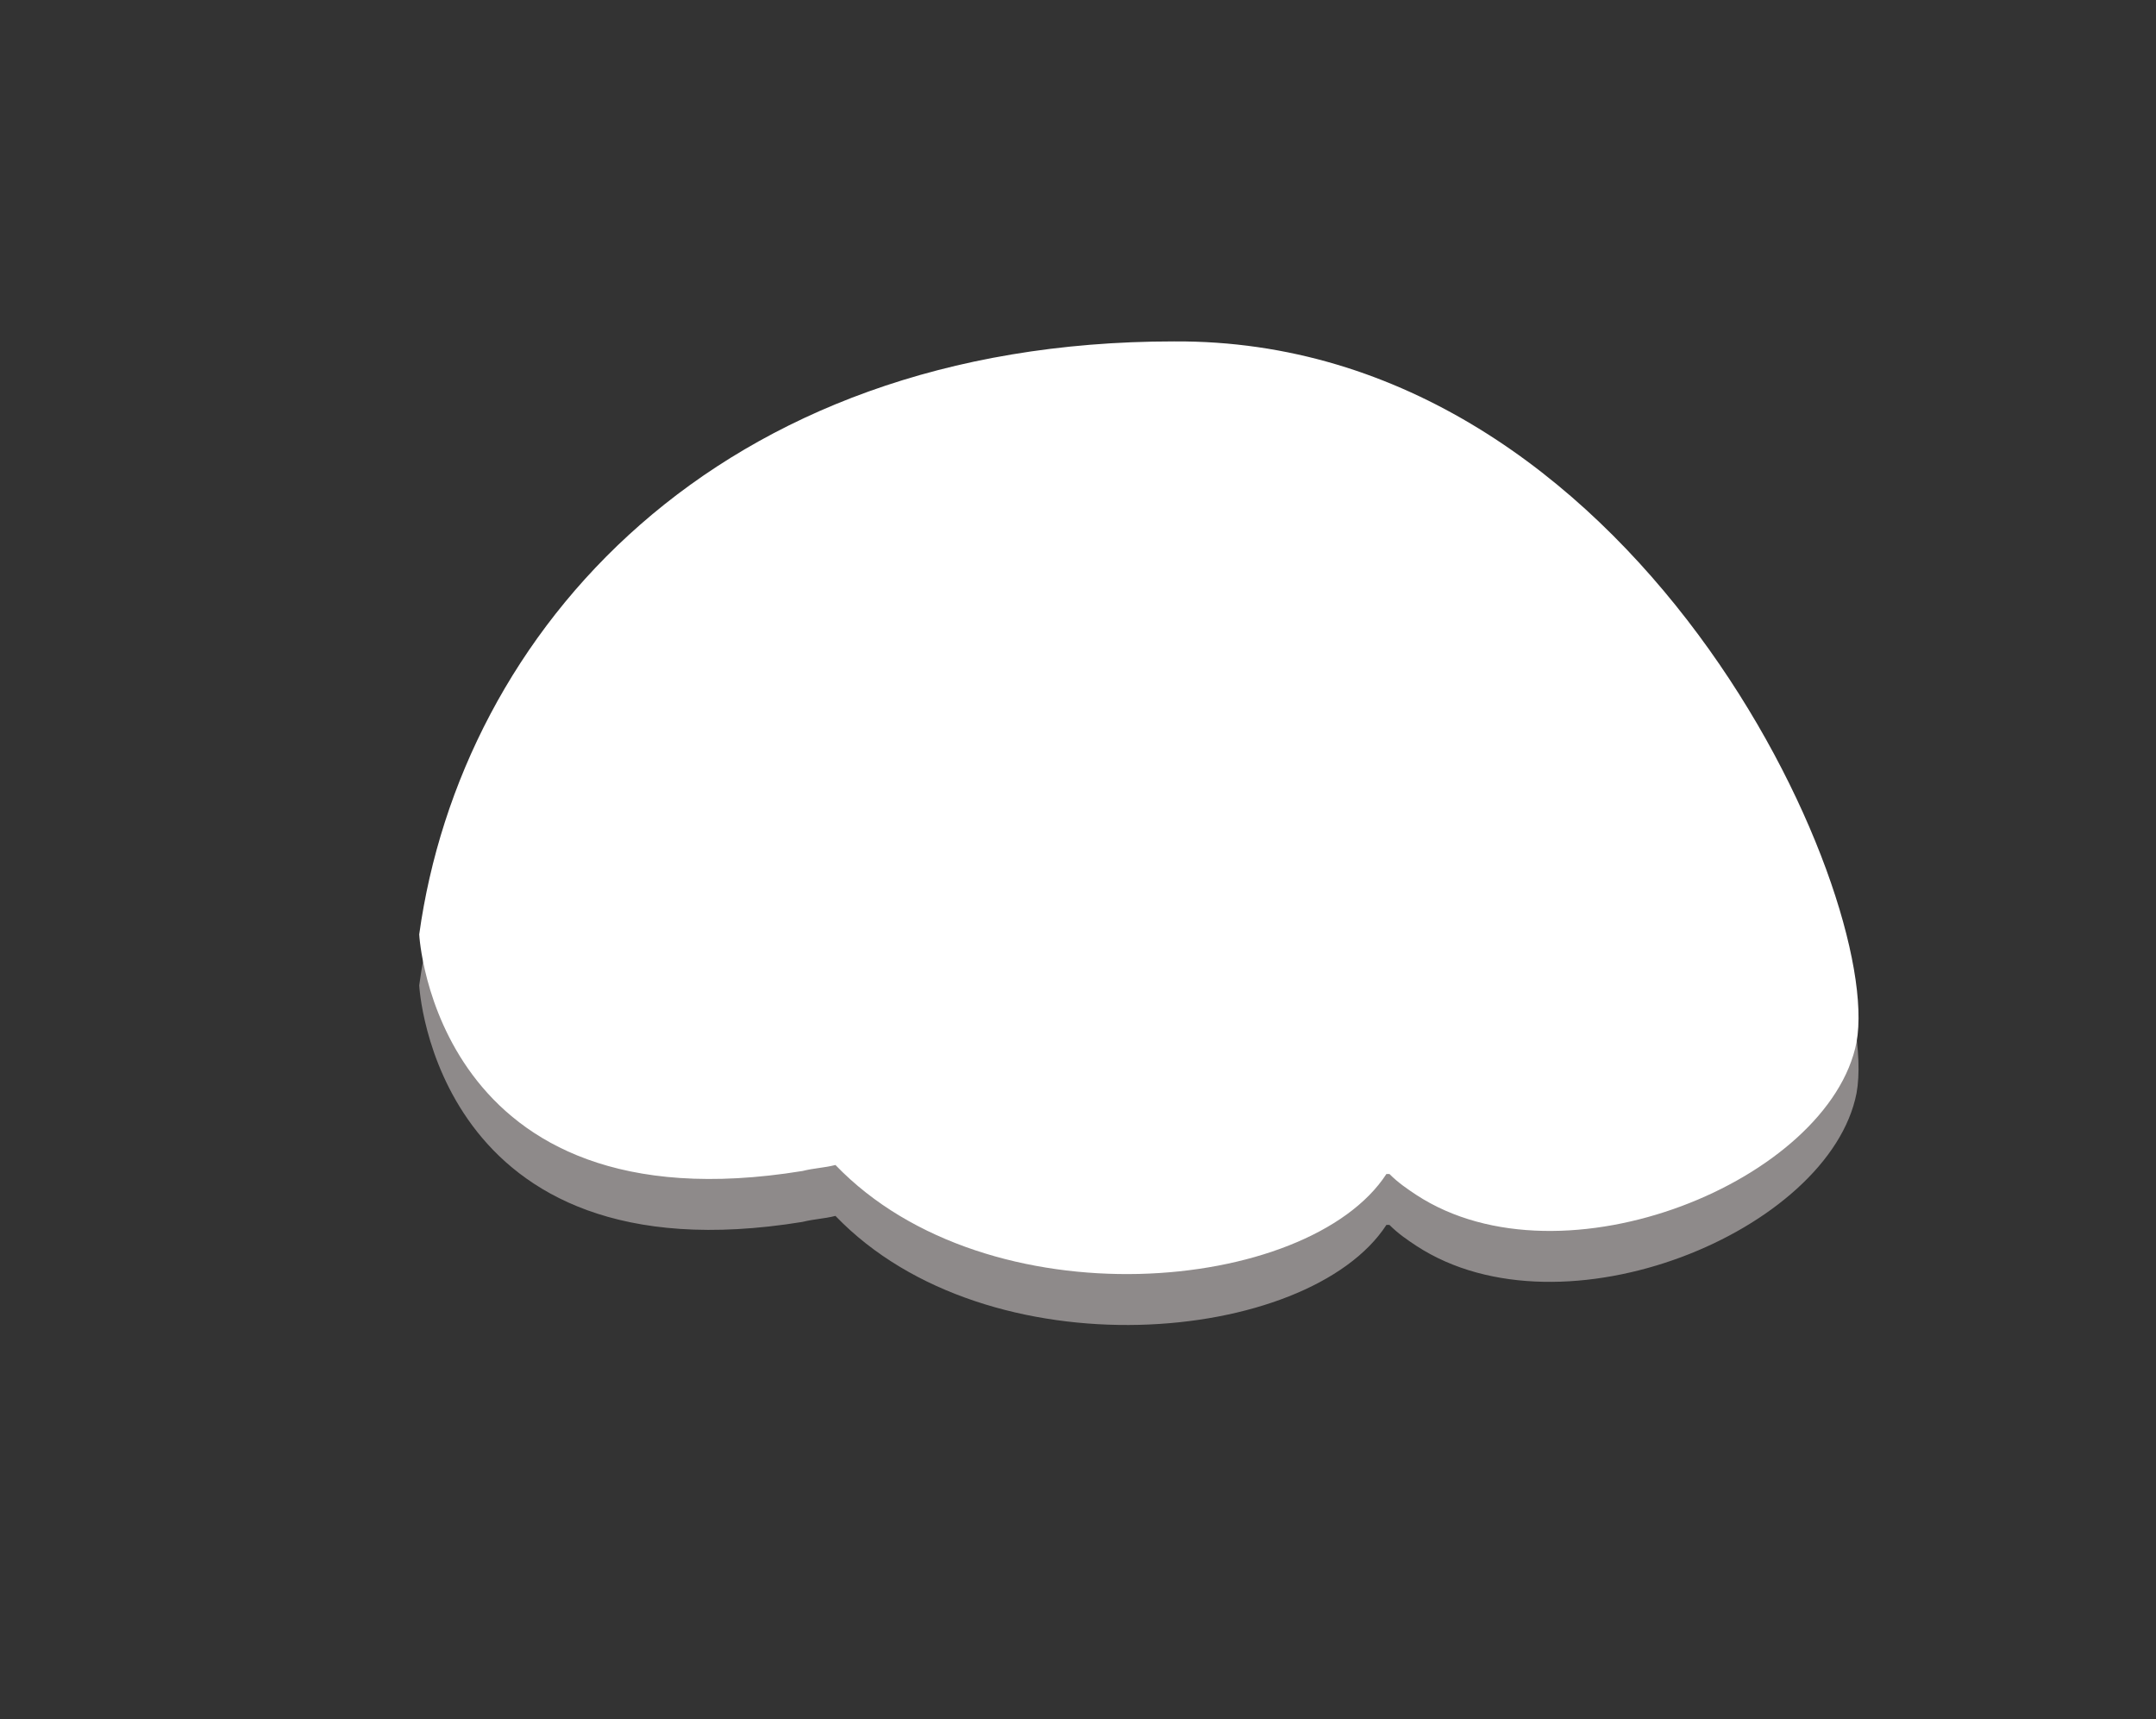 <?xml version="1.0" encoding="UTF-8"?> <svg xmlns="http://www.w3.org/2000/svg" xmlns:xlink="http://www.w3.org/1999/xlink" version="1.1" id="Layer_1" x="0px" y="0px" viewBox="0 0 72 57.4" style="enable-background:new 0 0 72 57.4;" xml:space="preserve"><rect x="0" y="0" width="72" height="57.4" fill="#333333" stroke="none"/> <style type="text/css"> .st0{display:none;} .st1{display:inline;fill:url(#SVGID_1_);} .st2{display:inline;} .st3{display:inline;fill-rule:evenodd;clip-rule:evenodd;fill:url(#SVGID_00000119798372026007406370000015483733154860108725_);} .st4{fill-rule:evenodd;clip-rule:evenodd;fill:url(#SVGID_00000078734881517406040900000006949255405767227049_);} .st5{fill-rule:evenodd;clip-rule:evenodd;fill:#F9FFFF;} .st6{fill-rule:evenodd;clip-rule:evenodd;fill:url(#SVGID_00000137129810545634560630000009747057844611139458_);} .st7{fill-rule:evenodd;clip-rule:evenodd;fill:url(#SVGID_00000094580184422578938630000004409091213218121862_);} .st8{opacity:0.3;fill-rule:evenodd;clip-rule:evenodd;fill:url(#SVGID_00000134241270533149239630000000958965099124509845_);enable-background:new ;} .st9{opacity:0.3;fill-rule:evenodd;clip-rule:evenodd;fill:url(#SVGID_00000089535483025079252050000000013661517032563633_);enable-background:new ;} .st10{opacity:0.3;fill-rule:evenodd;clip-rule:evenodd;fill:url(#SVGID_00000056402709180847797520000000605051866785269404_);enable-background:new ;} .st11{opacity:0.3;fill-rule:evenodd;clip-rule:evenodd;fill:url(#SVGID_00000082348082513119234340000015945239206797687458_);enable-background:new ;} .st12{opacity:0.3;fill-rule:evenodd;clip-rule:evenodd;fill:url(#SVGID_00000183208232005586588400000007185040583981395109_);enable-background:new ;} .st13{opacity:0.3;fill-rule:evenodd;clip-rule:evenodd;fill:url(#SVGID_00000075137663848787794680000000773625126126640294_);enable-background:new ;} .st14{opacity:0.3;fill-rule:evenodd;clip-rule:evenodd;fill:url(#SVGID_00000170239141296980165610000006687681797408669836_);enable-background:new ;} .st15{opacity:0.3;fill-rule:evenodd;clip-rule:evenodd;fill:url(#SVGID_00000031921750304592790620000017774840935137674159_);enable-background:new ;} .st16{fill-rule:evenodd;clip-rule:evenodd;fill:url(#SVGID_00000039846405990137832730000018368788978316156809_);} .st17{opacity:0.3;fill-rule:evenodd;clip-rule:evenodd;fill:url(#SVGID_00000057846429664000599010000011270317394126247559_);enable-background:new ;} .st18{opacity:0.3;fill-rule:evenodd;clip-rule:evenodd;fill:url(#SVGID_00000180348103352672499270000006481746250839150268_);enable-background:new ;} .st19{opacity:0.3;fill-rule:evenodd;clip-rule:evenodd;fill:url(#SVGID_00000085955836550457139050000016372295488968928152_);enable-background:new ;} .st20{fill-rule:evenodd;clip-rule:evenodd;fill:url(#SVGID_00000119107382642236043090000005913556268925968817_);} .st21{fill-rule:evenodd;clip-rule:evenodd;fill:url(#SVGID_00000044140666327498351120000005015964619186919810_);} .st22{opacity:0.3;fill-rule:evenodd;clip-rule:evenodd;fill:url(#SVGID_00000163053284441714432870000012485226154578508687_);enable-background:new ;} .st23{opacity:0.3;fill-rule:evenodd;clip-rule:evenodd;fill:url(#SVGID_00000112634466881342689240000003570867654755784067_);enable-background:new ;} .st24{fill-rule:evenodd;clip-rule:evenodd;fill:url(#SVGID_00000101783215969523131240000013073204672853979310_);} .st25{fill-rule:evenodd;clip-rule:evenodd;fill:url(#SVGID_00000012448313924523868410000016102290519608857244_);} .st26{opacity:0.3;fill-rule:evenodd;clip-rule:evenodd;fill:url(#SVGID_00000176015112055480605680000017530316866975970180_);enable-background:new ;} .st27{display:inline;opacity:0.5;fill:url(#SVGID_00000079468851855136833470000017476939218262841985_);enable-background:new ;} .st28{fill:url(#SVGID_00000094610593788157233470000008151421930066761125_);} .st29{fill:url(#SVGID_00000003102228694191662920000011176463064015768985_);} .st30{opacity:0.2;fill:url(#SVGID_00000160889916935812392280000013655181839325266069_);enable-background:new ;} .st31{opacity:0.2;fill:url(#SVGID_00000049924467642523931120000010730305833492898206_);enable-background:new ;} .st32{opacity:0.2;fill:url(#SVGID_00000034808932112787068450000014682097797735345039_);enable-background:new ;} .st33{opacity:0.2;fill:url(#SVGID_00000089552094573803923170000016381703116790239875_);enable-background:new ;} .st34{fill:url(#SVGID_00000142145646373080373530000009419878282131165847_);} .st35{fill:url(#SVGID_00000163790894421358662320000009417130454723978392_);} .st36{opacity:0.2;fill:url(#SVGID_00000062185287556935382130000013899602462537962155_);enable-background:new ;} .st37{opacity:0.2;fill:url(#SVGID_00000174602745869588089160000003811704858692836736_);enable-background:new ;} .st38{opacity:0.2;fill:url(#SVGID_00000085928752662486634660000006946234059426405050_);enable-background:new ;} .st39{opacity:0.2;fill:url(#SVGID_00000070112762203723250400000008864818423170096514_);enable-background:new ;} .st40{display:inline;fill-rule:evenodd;clip-rule:evenodd;fill:url(#SVGID_00000063597916993071014870000008199877898189354674_);} .st41{display:inline;fill-rule:evenodd;clip-rule:evenodd;fill:url(#SVGID_00000054265781436048543250000004270916500563897018_);} .st42{display:inline;opacity:0.6;} .st43{fill-rule:evenodd;clip-rule:evenodd;fill:url(#SVGID_00000088117508843290771660000006489696946321843128_);} .st44{fill-rule:evenodd;clip-rule:evenodd;fill:url(#SVGID_00000090291994718198303090000004595632413654612670_);} .st45{fill-rule:evenodd;clip-rule:evenodd;fill:url(#SVGID_00000085958847018526891780000004945466422216439966_);} .st46{fill-rule:evenodd;clip-rule:evenodd;fill:url(#SVGID_00000029021065888868967780000010452018302803771275_);} .st47{fill-rule:evenodd;clip-rule:evenodd;fill:url(#SVGID_00000172407229116175994900000001594100465158888333_);} .st48{fill-rule:evenodd;clip-rule:evenodd;fill:url(#SVGID_00000055686218949083834400000005091729281614295730_);} .st49{opacity:0.79;fill-rule:evenodd;clip-rule:evenodd;fill:#9399C4;enable-background:new ;} .st50{fill-rule:evenodd;clip-rule:evenodd;fill:#4859AE;} .st51{opacity:0.3;fill-rule:evenodd;clip-rule:evenodd;fill:url(#SVGID_00000094604743604402512380000007414470977523873941_);enable-background:new ;} .st52{opacity:0.2;fill-rule:evenodd;clip-rule:evenodd;fill:url(#SVGID_00000081611861820279132850000009511291161479693221_);enable-background:new ;} .st53{opacity:0.2;fill-rule:evenodd;clip-rule:evenodd;fill:url(#SVGID_00000142892910956580665710000015733738283271053491_);enable-background:new ;} .st54{opacity:0.2;fill-rule:evenodd;clip-rule:evenodd;fill:url(#SVGID_00000136412860974968266280000007271417602796680872_);enable-background:new ;} .st55{opacity:0.2;fill-rule:evenodd;clip-rule:evenodd;fill:url(#SVGID_00000170990494902713177010000005405378567600266417_);enable-background:new ;} .st56{fill:#8E8A8A;} .st57{fill:#FFFFFF;} </style> <g id="BACKGROUND" class="st0"> <linearGradient id="SVGID_1_" gradientUnits="userSpaceOnUse" x1="315.338" y1="-91.245" x2="315.338" y2="509.355" gradientTransform="matrix(1 0 0 -1 0 352.511)"> <stop offset="0" style="stop-color:#B53FF3"></stop> <stop offset="8.220186e-02" style="stop-color:#AE44EF"></stop> <stop offset="0.199" style="stop-color:#9C50E6"></stop> <stop offset="0.337" style="stop-color:#7D65D6"></stop> <stop offset="0.478" style="stop-color:#5680C1"></stop> <stop offset="0.584" style="stop-color:#4C70AD"></stop> <stop offset="0.798" style="stop-color:#324578"></stop> <stop offset="0.989" style="stop-color:#191C45"></stop> </linearGradient> <rect x="-644.7" y="-156.8" class="st1" width="1920" height="600.6"></rect> <g class="st2"> <image style="overflow:visible;enable-background:new ;" width="4298" height="2015" transform="matrix(0.24 0 0 0.24 -495.507 -342.591)"> </image> <image style="overflow:visible;enable-background:new ;" width="4402" height="1182" transform="matrix(0.24 0 0 0.24 -40.754 -148.768)"> </image> <image style="overflow:visible;enable-background:new ;" width="1980" height="1069" transform="matrix(0.24 0 0 0.24 522.771 -123.389)"> </image> <image style="overflow:visible;enable-background:new ;" width="1177" height="1439" transform="matrix(0.24 0 0 0.24 815.561 -223.965)"> </image> <image style="overflow:visible;enable-background:new ;" width="996" height="953" transform="matrix(0.241 0 0 0.241 -82.371 -148.021)"> </image> <image style="overflow:visible;opacity:0.52;enable-background:new ;" width="8010" height="2971" transform="matrix(0.24 0 0 0.24 -662.375 -476.579)"> </image> <image style="overflow:visible;enable-background:new ;" width="3595" height="1466" transform="matrix(0.24 0 0 0.24 -407.676 -248.494)"> </image> <image style="overflow:visible;enable-background:new ;" width="4654" height="2483" transform="matrix(0.24 0 0 0.24 -479.443 -480.558)"> </image> <image style="overflow:visible;opacity:0.41;enable-background:new ;" width="2663" height="1118" transform="matrix(0.24 0 0 0.24 295.661 -132.811)"> </image> <image style="overflow:visible;enable-background:new ;" width="3598" height="1573" transform="matrix(0.24 0 0 0.24 -585.115 -262.714)"> </image> <image style="overflow:visible;enable-background:new ;" width="1502" height="1052" transform="matrix(0.24 0 0 0.24 725.905 -120.79)"> </image> <image style="overflow:visible;enable-background:new ;" width="1098" height="1838" transform="matrix(0.24 0 0 0.24 849.699 -316.55)"> </image> <image style="overflow:visible;enable-background:new ;" width="1941" height="1074" transform="matrix(0.24 0 0 0.24 -295.572 -214.692)"> </image> <image style="overflow:visible;enable-background:new ;" width="1292" height="348" transform="matrix(0.24 0 0 0.24 104.902 10.442)"> </image> <image style="overflow:visible;opacity:0.58;enable-background:new ;" width="2851" height="689" transform="matrix(0.24 0 0 0.24 372.334 -11.434)"> </image> </g> <linearGradient id="SVGID_00000154421994193698107690000001602303990281975425_" gradientUnits="userSpaceOnUse" x1="315.338" y1="-95.57" x2="315.338" y2="-8.361" gradientTransform="matrix(1 0 0 -1 0 352.511)"> <stop offset="0" style="stop-color:#4153B4"></stop> <stop offset="0.545" style="stop-color:#2E388E"></stop> <stop offset="1" style="stop-color:#212572"></stop> </linearGradient> <polygon style="display:inline;fill-rule:evenodd;clip-rule:evenodd;fill:url(#SVGID_00000154421994193698107690000001602303990281975425_);" points=" 1275.3,454.9 -644.7,460.1 -642.4,277.9 1274.4,277.9 "></polygon> <g class="st2"> <linearGradient id="SVGID_00000108272452347059703510000015243093918781856958_" gradientUnits="userSpaceOnUse" x1="331.538" y1="211.455" x2="331.538" y2="11.555" gradientTransform="matrix(1 0 0 -1 0 352.511)"> <stop offset="0" style="stop-color:#86A2F7"></stop> <stop offset="0.414" style="stop-color:#8398F4"></stop> <stop offset="1" style="stop-color:#7B82EE"></stop> </linearGradient> <path style="fill-rule:evenodd;clip-rule:evenodd;fill:url(#SVGID_00000108272452347059703510000015243093918781856958_);" d=" M1306.2,141.1v164.2c0,0-62.8-3.4-343-14.4c-246.9-9.6-772.8,3.8-894.4,7.1c-16.4,0.4-25.4,0.7-25.4,0.7L144,277.3 C-123.8,287.4-643.2,341-643.2,341v-71.2L1306.2,141.1z"></path> <path class="st5" d="M1306.2,141.1v164.2c0,0-62.8-3.4-343-14.4c-246.9-9.6-772.8,3.8-894.4,7.1c-16.4,0.4-25.4,0.7-25.4,0.7 L144,277.3C-123.8,287.4-643.2,341-643.2,341v-71.2L1306.2,141.1z"></path> <g> <linearGradient id="SVGID_00000023262617717189333350000007848519711142231681_" gradientUnits="userSpaceOnUse" x1="-643.162" y1="49.105" x2="202.538" y2="49.105" gradientTransform="matrix(1 0 0 -1 0 352.511)"> <stop offset="0" style="stop-color:#6F89DD"></stop> <stop offset="0.435" style="stop-color:#6B7FDA"></stop> <stop offset="1" style="stop-color:#636BD5"></stop> </linearGradient> <path style="fill-rule:evenodd;clip-rule:evenodd;fill:url(#SVGID_00000023262617717189333350000007848519711142231681_);" d=" M144,277.4l58.5-11.6L-643.2,303v38.1C-643.3,341.1,76.2,282.8,144,277.4z"></path> </g> <g> <linearGradient id="SVGID_00000152256209749493720170000003868092323631713665_" gradientUnits="userSpaceOnUse" x1="43.438" y1="82.204" x2="1306.238" y2="82.204" gradientTransform="matrix(1 0 0 -1 0 352.511)"> <stop offset="0" style="stop-color:#6F89DD"></stop> <stop offset="0.435" style="stop-color:#6B7FDA"></stop> <stop offset="1" style="stop-color:#636BD5"></stop> </linearGradient> <path style="fill-rule:evenodd;clip-rule:evenodd;fill:url(#SVGID_00000152256209749493720170000003868092323631713665_);" d=" M1306.2,257.4v47.9c0,0-62.8-3.4-343-14.4c-246.9-9.6-798.3,4.5-919.8,7.8l148.6-12l133.6-15.6c0,0,230.6-39.5,377.4-35.4 l-57,49.7l154.6-24.5l-89.2,24.5l217.7-19.6L1306.2,257.4z"></path> </g> <linearGradient id="SVGID_00000011737443312190260640000012003642306627029159_" gradientUnits="userSpaceOnUse" x1="632.738" y1="90.755" x2="703.038" y2="90.755" gradientTransform="matrix(1 0 0 -1 0 352.511)"> <stop offset="0" style="stop-color:#90B7D7"></stop> <stop offset="0.16" style="stop-color:#8CB0D3"></stop> <stop offset="0.4" style="stop-color:#829BC6"></stop> <stop offset="0.691" style="stop-color:#7179B2"></stop> <stop offset="1" style="stop-color:#5B4E98"></stop> </linearGradient> <polygon style="opacity:0.3;fill-rule:evenodd;clip-rule:evenodd;fill:url(#SVGID_00000011737443312190260640000012003642306627029159_);enable-background:new ;" points=" 642.7,287.8 646,285.4 703,235.7 651.4,255.4 632.7,287.9 "></polygon> <linearGradient id="SVGID_00000001660223736036625860000008910605845252503936_" gradientUnits="userSpaceOnUse" x1="319.538" y1="73.605" x2="358.538" y2="73.605" gradientTransform="matrix(1 0 0 -1 0 352.511)"> <stop offset="0" style="stop-color:#90B7D7"></stop> <stop offset="0.16" style="stop-color:#8CB0D3"></stop> <stop offset="0.4" style="stop-color:#829BC6"></stop> <stop offset="0.691" style="stop-color:#7179B2"></stop> <stop offset="1" style="stop-color:#5B4E98"></stop> </linearGradient> <polygon style="opacity:0.3;fill-rule:evenodd;clip-rule:evenodd;fill:url(#SVGID_00000001660223736036625860000008910605845252503936_);enable-background:new ;" points=" 319.5,292.1 332.8,269.9 358.5,265.8 344.9,290.3 "></polygon> <linearGradient id="SVGID_00000019660195417480800940000000715424776166975381_" gradientUnits="userSpaceOnUse" x1="373.038" y1="79.155" x2="438.338" y2="79.155" gradientTransform="matrix(1 0 0 -1 0 352.511)"> <stop offset="0" style="stop-color:#90B7D7"></stop> <stop offset="0.16" style="stop-color:#8CB0D3"></stop> <stop offset="0.4" style="stop-color:#829BC6"></stop> <stop offset="0.691" style="stop-color:#7179B2"></stop> <stop offset="1" style="stop-color:#5B4E98"></stop> </linearGradient> <polygon style="opacity:0.3;fill-rule:evenodd;clip-rule:evenodd;fill:url(#SVGID_00000019660195417480800940000000715424776166975381_);enable-background:new ;" points=" 373,291.2 415.6,257.5 438.3,255.6 378.4,290.3 "></polygon> <linearGradient id="SVGID_00000067231646330884672120000005851793001691090072_" gradientUnits="userSpaceOnUse" x1="529.338" y1="87.855" x2="569.438" y2="87.855" gradientTransform="matrix(1 0 0 -1 0 352.511)"> <stop offset="0" style="stop-color:#90B7D7"></stop> <stop offset="0.16" style="stop-color:#8CB0D3"></stop> <stop offset="0.4" style="stop-color:#829BC6"></stop> <stop offset="0.691" style="stop-color:#7179B2"></stop> <stop offset="1" style="stop-color:#5B4E98"></stop> </linearGradient> <polygon style="opacity:0.3;fill-rule:evenodd;clip-rule:evenodd;fill:url(#SVGID_00000067231646330884672120000005851793001691090072_);enable-background:new ;" points=" 529.3,288.9 561.4,241.1 569.4,240.5 534.5,288.8 "></polygon> <linearGradient id="SVGID_00000034084463590885786550000003288848957638522018_" gradientUnits="userSpaceOnUse" x1="1155.938" y1="72.055" x2="1243.438" y2="72.055" gradientTransform="matrix(1 0 0 -1 0 352.511)"> <stop offset="0" style="stop-color:#90B7D7"></stop> <stop offset="0.16" style="stop-color:#8CB0D3"></stop> <stop offset="0.4" style="stop-color:#829BC6"></stop> <stop offset="0.691" style="stop-color:#7179B2"></stop> <stop offset="1" style="stop-color:#5B4E98"></stop> </linearGradient> <polygon style="opacity:0.3;fill-rule:evenodd;clip-rule:evenodd;fill:url(#SVGID_00000034084463590885786550000003288848957638522018_);enable-background:new ;" points=" 1155.9,298.9 1173.9,260.4 1243.4,258.8 1239,302.2 "></polygon> <linearGradient id="SVGID_00000020365939788003564540000005619655239865763200_" gradientUnits="userSpaceOnUse" x1="1245.438" y1="71.855" x2="1258.122" y2="71.855" gradientTransform="matrix(1 0 0 -1 0 352.511)"> <stop offset="0" style="stop-color:#90B7D7"></stop> <stop offset="0.16" style="stop-color:#8CB0D3"></stop> <stop offset="0.4" style="stop-color:#829BC6"></stop> <stop offset="0.691" style="stop-color:#7179B2"></stop> <stop offset="1" style="stop-color:#5B4E98"></stop> </linearGradient> <polygon style="opacity:0.3;fill-rule:evenodd;clip-rule:evenodd;fill:url(#SVGID_00000020365939788003564540000005619655239865763200_);enable-background:new ;" points=" 1245.4,302.5 1251.5,258.6 1258.1,258.5 1254.6,302.9 "></polygon> <linearGradient id="SVGID_00000075873834402578693060000006601682765833128636_" gradientUnits="userSpaceOnUse" x1="31.938" y1="74.405" x2="120.138" y2="74.405" gradientTransform="matrix(1 0 0 -1 0 352.511)"> <stop offset="0" style="stop-color:#90B7D7"></stop> <stop offset="0.16" style="stop-color:#8CB0D3"></stop> <stop offset="0.4" style="stop-color:#829BC6"></stop> <stop offset="0.691" style="stop-color:#7179B2"></stop> <stop offset="1" style="stop-color:#5B4E98"></stop> </linearGradient> <polygon style="opacity:0.3;fill-rule:evenodd;clip-rule:evenodd;fill:url(#SVGID_00000075873834402578693060000006601682765833128636_);enable-background:new ;" points=" 31.9,286.4 41.4,273.4 120.1,269.9 120.1,279.3 "></polygon> <linearGradient id="SVGID_00000183238018245214130290000013873140744236384667_" gradientUnits="userSpaceOnUse" x1="136.838" y1="80.205" x2="202.438" y2="80.205" gradientTransform="matrix(1 0 0 -1 0 352.511)"> <stop offset="0" style="stop-color:#90B7D7"></stop> <stop offset="0.16" style="stop-color:#8CB0D3"></stop> <stop offset="0.4" style="stop-color:#829BC6"></stop> <stop offset="0.691" style="stop-color:#7179B2"></stop> <stop offset="1" style="stop-color:#5B4E98"></stop> </linearGradient> <polygon style="opacity:0.3;fill-rule:evenodd;clip-rule:evenodd;fill:url(#SVGID_00000183238018245214130290000013873140744236384667_);enable-background:new ;" points=" 136.8,278.9 147,268.3 202.4,265.8 "></polygon> <g> <linearGradient id="SVGID_00000070824714362807341790000009113292112647068569_" gradientUnits="userSpaceOnUse" x1="222.738" y1="146.755" x2="1187.338" y2="146.755" gradientTransform="matrix(1 0 0 -1 0 352.511)"> <stop offset="0" style="stop-color:#6F89DD"></stop> <stop offset="0.435" style="stop-color:#6B7FDA"></stop> <stop offset="1" style="stop-color:#636BD5"></stop> </linearGradient> <polygon style="fill-rule:evenodd;clip-rule:evenodd;fill:url(#SVGID_00000070824714362807341790000009113292112647068569_);" points=" 222.7,262.6 1187.3,149 920.6,167.7 "></polygon> </g> <linearGradient id="SVGID_00000022525250365533543060000006851691649186327971_" gradientUnits="userSpaceOnUse" x1="739.938" y1="164.705" x2="874.338" y2="164.705" gradientTransform="matrix(1 0 0 -1 0 352.511)"> <stop offset="0" style="stop-color:#90B7D7"></stop> <stop offset="0.16" style="stop-color:#8CB0D3"></stop> <stop offset="0.4" style="stop-color:#829BC6"></stop> <stop offset="0.691" style="stop-color:#7179B2"></stop> <stop offset="1" style="stop-color:#5B4E98"></stop> </linearGradient> <polygon style="opacity:0.3;fill-rule:evenodd;clip-rule:evenodd;fill:url(#SVGID_00000022525250365533543060000006851691649186327971_);enable-background:new ;" points=" 739.9,201.7 742.6,191.9 874.3,174 872.1,185.8 "></polygon> <linearGradient id="SVGID_00000000901662967461964560000003227034806701630346_" gradientUnits="userSpaceOnUse" x1="703.038" y1="152.955" x2="730.165" y2="152.955" gradientTransform="matrix(1 0 0 -1 0 352.511)"> <stop offset="0" style="stop-color:#90B7D7"></stop> <stop offset="0.16" style="stop-color:#8CB0D3"></stop> <stop offset="0.4" style="stop-color:#829BC6"></stop> <stop offset="0.691" style="stop-color:#7179B2"></stop> <stop offset="1" style="stop-color:#5B4E98"></stop> </linearGradient> <polygon style="opacity:0.3;fill-rule:evenodd;clip-rule:evenodd;fill:url(#SVGID_00000000901662967461964560000003227034806701630346_);enable-background:new ;" points=" 724.4,203.5 730.1,193.6 705,197 703,205.6 "></polygon> <linearGradient id="SVGID_00000019643370296977114310000003089456297033613974_" gradientUnits="userSpaceOnUse" x1="961.009" y1="183.155" x2="985.909" y2="183.155" gradientTransform="matrix(1 0 0 -1 0 352.511)"> <stop offset="0" style="stop-color:#90B7D7"></stop> <stop offset="0.16" style="stop-color:#8CB0D3"></stop> <stop offset="0.4" style="stop-color:#829BC6"></stop> <stop offset="0.691" style="stop-color:#7179B2"></stop> <stop offset="1" style="stop-color:#5B4E98"></stop> </linearGradient> <polygon style="opacity:0.3;fill-rule:evenodd;clip-rule:evenodd;fill:url(#SVGID_00000019643370296977114310000003089456297033613974_);enable-background:new ;" points=" 961,175.7 965.1,164.5 985.9,163.1 979.1,173.5 "></polygon> <g> <linearGradient id="SVGID_00000041290694398101343330000003971928891552998810_" gradientUnits="userSpaceOnUse" x1="391.238" y1="76.905" x2="641.938" y2="76.905" gradientTransform="matrix(1 0 0 -1 0 352.511)"> <stop offset="0" style="stop-color:#B3C7FC"></stop> <stop offset="1" style="stop-color:#91A2FB"></stop> </linearGradient> <polygon style="fill-rule:evenodd;clip-rule:evenodd;fill:url(#SVGID_00000041290694398101343330000003971928891552998810_);" points=" 641.9,252.5 522.7,261.6 403.4,284.8 391.2,295.7 539.9,298.8 632.7,287.9 "></polygon> </g> <g> <linearGradient id="SVGID_00000163783719998384225290000018184676314452951469_" gradientUnits="userSpaceOnUse" x1="391.338" y1="76.905" x2="641.938" y2="76.905" gradientTransform="matrix(1 0 0 -1 0 352.511)"> <stop offset="0" style="stop-color:#5E78CB"></stop> <stop offset="0.424" style="stop-color:#5A6EC8"></stop> <stop offset="1" style="stop-color:#5259C3"></stop> </linearGradient> <path style="fill-rule:evenodd;clip-rule:evenodd;fill:url(#SVGID_00000163783719998384225290000018184676314452951469_);" d=" M641.9,252.5c0,0-57.5,14.1-101.9,20.5c-44.4,6.3-136.6,11.8-136.6,11.8l-12.1,10.9l148.7,3.1l92.8-10.9L641.9,252.5z"></path> </g> <linearGradient id="SVGID_00000078011538535905576740000007263673979808651659_" gradientUnits="userSpaceOnUse" x1="391.238" y1="66.655" x2="540.038" y2="66.655" gradientTransform="matrix(1 0 0 -1 0 352.511)"> <stop offset="0" style="stop-color:#90B7D7"></stop> <stop offset="0.16" style="stop-color:#8CB0D3"></stop> <stop offset="0.4" style="stop-color:#829BC6"></stop> <stop offset="0.691" style="stop-color:#7179B2"></stop> <stop offset="1" style="stop-color:#5B4E98"></stop> </linearGradient> <polygon style="opacity:0.3;fill-rule:evenodd;clip-rule:evenodd;fill:url(#SVGID_00000078011538535905576740000007263673979808651659_);enable-background:new ;" points=" 540,273 539.9,298.8 391.2,295.7 403.4,284.8 "></polygon> <linearGradient id="SVGID_00000096781603941615807510000000289495091469676677_" gradientUnits="userSpaceOnUse" x1="579.099" y1="74.155" x2="597.439" y2="74.155" gradientTransform="matrix(1 0 0 -1 0 352.511)"> <stop offset="0" style="stop-color:#90B7D7"></stop> <stop offset="0.16" style="stop-color:#8CB0D3"></stop> <stop offset="0.4" style="stop-color:#829BC6"></stop> <stop offset="0.691" style="stop-color:#7179B2"></stop> <stop offset="1" style="stop-color:#5B4E98"></stop> </linearGradient> <polygon style="opacity:0.3;fill-rule:evenodd;clip-rule:evenodd;fill:url(#SVGID_00000096781603941615807510000000289495091469676677_);enable-background:new ;" points=" 579.1,294.2 590.7,264.2 597.4,262.6 580.6,294.2 "></polygon> <g> <linearGradient id="SVGID_00000038385399755779003610000016606209698841127605_" gradientUnits="userSpaceOnUse" x1="516.538" y1="57.755" x2="598.938" y2="57.755" gradientTransform="matrix(1 0 0 -1 0 352.511)"> <stop offset="0" style="stop-color:#B3C7FC"></stop> <stop offset="1" style="stop-color:#91A2FB"></stop> </linearGradient> <polygon style="fill-rule:evenodd;clip-rule:evenodd;fill:url(#SVGID_00000038385399755779003610000016606209698841127605_);" points=" 520.3,291.9 561.6,287 597,286.5 598.9,295.2 556.6,302.2 516.5,303.1 "></polygon> </g> <g> <linearGradient id="SVGID_00000139264798914197037340000011858450157354820494_" gradientUnits="userSpaceOnUse" x1="516.538" y1="57.755" x2="598.938" y2="57.755" gradientTransform="matrix(1 0 0 -1 0 352.511)"> <stop offset="0" style="stop-color:#5E78CB"></stop> <stop offset="0.424" style="stop-color:#5A6EC8"></stop> <stop offset="1" style="stop-color:#5259C3"></stop> </linearGradient> <polygon style="fill-rule:evenodd;clip-rule:evenodd;fill:url(#SVGID_00000139264798914197037340000011858450157354820494_);" points=" 520.3,291.9 559,294.8 597,286.5 598.9,295.2 556.6,302.2 516.5,303.1 "></polygon> </g> <linearGradient id="SVGID_00000001641358918015870210000008960530275118731434_" gradientUnits="userSpaceOnUse" x1="516.538" y1="55.055" x2="559.038" y2="55.055" gradientTransform="matrix(1 0 0 -1 0 352.511)"> <stop offset="0" style="stop-color:#90B7D7"></stop> <stop offset="0.16" style="stop-color:#8CB0D3"></stop> <stop offset="0.4" style="stop-color:#829BC6"></stop> <stop offset="0.691" style="stop-color:#7179B2"></stop> <stop offset="1" style="stop-color:#5B4E98"></stop> </linearGradient> <polygon style="opacity:0.3;fill-rule:evenodd;clip-rule:evenodd;fill:url(#SVGID_00000001641358918015870210000008960530275118731434_);enable-background:new ;" points=" 559,294.8 556.6,302.2 516.5,303.1 520.3,291.9 "></polygon> </g> <linearGradient id="SVGID_00000120525923873611038970000003107378546253101960_" gradientUnits="userSpaceOnUse" x1="-299.458" y1="-498.162" x2="-299.579" y2="-510.107" gradientTransform="matrix(1 0 0 -1 0 352.511)"> <stop offset="0" style="stop-color:#3F619E"></stop> <stop offset="0.252" style="stop-color:#3B5B99"></stop> <stop offset="0.592" style="stop-color:#2E4A8C"></stop> <stop offset="0.981" style="stop-color:#1A2E75"></stop> <stop offset="1" style="stop-color:#192C74"></stop> </linearGradient> <polygon style="display:inline;opacity:0.5;fill:url(#SVGID_00000120525923873611038970000003107378546253101960_);enable-background:new ;" points=" -632.9,872 -514.3,874.8 -514.5,880.1 -538.9,884.2 -302,888.9 -365,880.1 -331.1,874.7 -299.6,866.6 -36.1,866.6 -97,862.5 33.6,859.8 -153.2,851 -580.8,862.5 "></polygon> <g class="st2"> <g> <linearGradient id="SVGID_00000006690858199670094710000004321065503908916401_" gradientUnits="userSpaceOnUse" x1="-573.262" y1="-472.742" x2="-105.362" y2="-472.742" gradientTransform="matrix(1 0 0 -1 0 352.511)"> <stop offset="0" style="stop-color:#94B2FB"></stop> <stop offset="0.379" style="stop-color:#90A8FB"></stop> <stop offset="1" style="stop-color:#878EFB"></stop> </linearGradient> <path style="fill:url(#SVGID_00000006690858199670094710000004321065503908916401_);" d="M-573.3,812.4c0,0,41.2-12.6,169.6-17.7 c208.4-8.3,298.3,13.2,298.3,13.2l-36.2,29.9l-317.4,20l-96.8-29.9L-573.3,812.4z"></path> </g> <linearGradient id="SVGID_00000176029124332700574660000015903476495289513881_" gradientUnits="userSpaceOnUse" x1="-573.262" y1="-489.195" x2="-105.362" y2="-489.195" gradientTransform="matrix(1 0 0 -1 0 352.511)"> <stop offset="0" style="stop-color:#6975E5"></stop> <stop offset="1" style="stop-color:#4851C9"></stop> </linearGradient> <polygon style="fill:url(#SVGID_00000176029124332700574660000015903476495289513881_);" points="-105.4,807.9 -108.9,847.9 -127.6,855.6 -127.8,855.6 -272.6,857.8 -274.6,857.8 -301.1,865.2 -302.6,865.6 -356.3,870 -367.9,875.6 -484.6,875.6 -484.6,865.6 -561.6,865.6 -573.3,812.4 -490.8,822.1 -478.8,823.5 -478.8,830.1 -373.8,830.1 -372.1,829.5 -361,825.7 -293.3,825.7 -292.6,825.8 -275.3,827.8 -274.6,827.9 -128.9,819.1 -127.6,819 "></polygon> <linearGradient id="SVGID_00000110457811216261178880000010532939683294792580_" gradientUnits="userSpaceOnUse" x1="-490.783" y1="-491.295" x2="-478.757" y2="-491.295" gradientTransform="matrix(1 0 0 -1 0 352.511)"> <stop offset="0" style="stop-color:#31289C"></stop> <stop offset="0.299" style="stop-color:#4951B3"></stop> <stop offset="0.594" style="stop-color:#5D73C6"></stop> <stop offset="0.838" style="stop-color:#6988D2"></stop> <stop offset="1" style="stop-color:#6D8FD6"></stop> </linearGradient> <polygon style="opacity:0.2;fill:url(#SVGID_00000110457811216261178880000010532939683294792580_);enable-background:new ;" points=" -478.8,823.5 -478.8,830.1 -484.6,865.6 -489.4,865.6 -490.8,822.1 "></polygon> <linearGradient id="SVGID_00000051351715570559642410000013224749990051266216_" gradientUnits="userSpaceOnUse" x1="-331.837" y1="-423.775" x2="-332.97" y2="-546.181" gradientTransform="matrix(1 0 0 -1 0 352.511)"> <stop offset="0" style="stop-color:#31289C"></stop> <stop offset="0.299" style="stop-color:#4951B3"></stop> <stop offset="0.594" style="stop-color:#5D73C6"></stop> <stop offset="0.838" style="stop-color:#6988D2"></stop> <stop offset="1" style="stop-color:#6D8FD6"></stop> </linearGradient> <polygon style="opacity:0.2;fill:url(#SVGID_00000051351715570559642410000013224749990051266216_);enable-background:new ;" points=" -292.6,825.8 -301.1,865.2 -302.6,865.6 -356.3,870 -367.9,875.6 -368.2,875.6 -372.1,829.5 -360.9,825.7 -293.3,825.7 "></polygon> <linearGradient id="SVGID_00000000197080407060611120000002172243759736376212_" gradientUnits="userSpaceOnUse" x1="-316.107" y1="-423.922" x2="-317.241" y2="-546.323" gradientTransform="matrix(1 0 0 -1 0 352.511)"> <stop offset="0" style="stop-color:#31289C"></stop> <stop offset="0.299" style="stop-color:#4951B3"></stop> <stop offset="0.594" style="stop-color:#5D73C6"></stop> <stop offset="0.838" style="stop-color:#6988D2"></stop> <stop offset="1" style="stop-color:#6D8FD6"></stop> </linearGradient> <polygon style="opacity:0.2;fill:url(#SVGID_00000000197080407060611120000002172243759736376212_);enable-background:new ;" points=" -272.6,857.8 -274.6,857.8 -301.1,865.2 -302.6,865.6 -356.3,870 -357,870.4 -360.9,825.7 -293.3,825.7 -292.6,825.8 -275.3,827.8 "></polygon> <linearGradient id="SVGID_00000107559244688992480610000001826696301155010432_" gradientUnits="userSpaceOnUse" x1="-112.932" y1="-453.336" x2="-125.243" y2="-510.658" gradientTransform="matrix(1 0 0 -1 0 352.511)"> <stop offset="0" style="stop-color:#31289C"></stop> <stop offset="0.299" style="stop-color:#4951B3"></stop> <stop offset="0.594" style="stop-color:#5D73C6"></stop> <stop offset="0.838" style="stop-color:#6988D2"></stop> <stop offset="1" style="stop-color:#6D8FD6"></stop> </linearGradient> <polygon style="opacity:0.2;fill:url(#SVGID_00000107559244688992480610000001826696301155010432_);enable-background:new ;" points=" -105.4,807.9 -108.9,847.9 -127.6,855.6 -127.8,855.6 -128.9,819.1 -127.6,819 "></polygon> </g> <g class="st2"> <g> <linearGradient id="SVGID_00000106145899444163838250000010077504152322800261_" gradientUnits="userSpaceOnUse" x1="755.138" y1="-484.895" x2="1223.038" y2="-484.895" gradientTransform="matrix(1 0 0 -1 0 352.511)"> <stop offset="0" style="stop-color:#94B2FB"></stop> <stop offset="0.379" style="stop-color:#90A8FB"></stop> <stop offset="1" style="stop-color:#878EFB"></stop> </linearGradient> <path style="fill:url(#SVGID_00000106145899444163838250000010077504152322800261_);" d="M755.1,824.5c0,0,41.2-12.6,169.6-17.7 c208.5-8.3,298.3,13.3,298.3,13.3l-36.2,29.9l-317.4,20l-96.8-29.9L755.1,824.5z"></path> </g> <linearGradient id="SVGID_00000010308075293153074730000017271060491418528932_" gradientUnits="userSpaceOnUse" x1="755.138" y1="-501.345" x2="1223.038" y2="-501.345" gradientTransform="matrix(1 0 0 -1 0 352.511)"> <stop offset="0" style="stop-color:#6975E5"></stop> <stop offset="1" style="stop-color:#4851C9"></stop> </linearGradient> <polygon style="fill:url(#SVGID_00000010308075293153074730000017271060491418528932_);" points="1223,820.1 1219.5,860 1200.8,867.8 1200.6,867.8 1055.8,869.9 1053.8,870 1027.3,877.3 1025.8,877.7 972.1,882.2 960.5,887.7 843.8,887.7 843.8,877.7 766.8,877.7 755.1,824.5 837.6,834.2 849.6,835.6 849.6,842.2 954.6,842.2 956.3,841.7 967.5,837.8 1035.1,837.8 1035.8,837.9 1053.1,839.9 1053.8,840 1199.5,831.2 1200.8,831.2 "></polygon> <linearGradient id="SVGID_00000128448116119318179620000006318527233879966867_" gradientUnits="userSpaceOnUse" x1="837.621" y1="-503.395" x2="849.648" y2="-503.395" gradientTransform="matrix(1 0 0 -1 0 352.511)"> <stop offset="0" style="stop-color:#31289C"></stop> <stop offset="0.299" style="stop-color:#4951B3"></stop> <stop offset="0.594" style="stop-color:#5D73C6"></stop> <stop offset="0.838" style="stop-color:#6988D2"></stop> <stop offset="1" style="stop-color:#6D8FD6"></stop> </linearGradient> <polygon style="opacity:0.2;fill:url(#SVGID_00000128448116119318179620000006318527233879966867_);enable-background:new ;" points=" 849.6,835.6 849.6,842.2 843.8,877.7 839,877.7 837.6,834.2 "></polygon> <linearGradient id="SVGID_00000001658772302749123430000004847790441121431973_" gradientUnits="userSpaceOnUse" x1="996.564" y1="-435.901" x2="995.43" y2="-558.307" gradientTransform="matrix(1 0 0 -1 0 352.511)"> <stop offset="0" style="stop-color:#31289C"></stop> <stop offset="0.299" style="stop-color:#4951B3"></stop> <stop offset="0.594" style="stop-color:#5D73C6"></stop> <stop offset="0.838" style="stop-color:#6988D2"></stop> <stop offset="1" style="stop-color:#6D8FD6"></stop> </linearGradient> <polygon style="opacity:0.2;fill:url(#SVGID_00000001658772302749123430000004847790441121431973_);enable-background:new ;" points=" 1035.8,837.9 1027.3,877.3 1025.8,877.7 972.1,882.2 960.5,887.7 960.2,887.7 956.3,841.7 967.5,837.8 1035.1,837.8 "></polygon> <linearGradient id="SVGID_00000096753415533277976240000000593093152825492395_" gradientUnits="userSpaceOnUse" x1="1012.293" y1="-436.048" x2="1011.159" y2="-558.449" gradientTransform="matrix(1 0 0 -1 0 352.511)"> <stop offset="0" style="stop-color:#31289C"></stop> <stop offset="0.299" style="stop-color:#4951B3"></stop> <stop offset="0.594" style="stop-color:#5D73C6"></stop> <stop offset="0.838" style="stop-color:#6988D2"></stop> <stop offset="1" style="stop-color:#6D8FD6"></stop> </linearGradient> <polygon style="opacity:0.2;fill:url(#SVGID_00000096753415533277976240000000593093152825492395_);enable-background:new ;" points=" 1055.8,869.9 1053.8,870 1027.3,877.3 1025.8,877.7 972.1,882.2 971.4,882.5 967.5,837.8 1035.1,837.8 1035.8,837.9 1053.1,839.9 "></polygon> <linearGradient id="SVGID_00000121975494606177721130000000852168325226717322_" gradientUnits="userSpaceOnUse" x1="1215.463" y1="-465.46" x2="1203.152" y2="-522.782" gradientTransform="matrix(1 0 0 -1 0 352.511)"> <stop offset="0" style="stop-color:#31289C"></stop> <stop offset="0.299" style="stop-color:#4951B3"></stop> <stop offset="0.594" style="stop-color:#5D73C6"></stop> <stop offset="0.838" style="stop-color:#6988D2"></stop> <stop offset="1" style="stop-color:#6D8FD6"></stop> </linearGradient> <polygon style="opacity:0.2;fill:url(#SVGID_00000121975494606177721130000000852168325226717322_);enable-background:new ;" points=" 1223,820.1 1219.5,860 1200.8,867.7 1200.6,867.7 1199.5,831.2 1200.8,831.2 "></polygon> </g> <linearGradient id="SVGID_00000008125721414015440200000012455460098882036402_" gradientUnits="userSpaceOnUse" x1="-49.181" y1="-574.997" x2="-48.991" y2="-583.265" gradientTransform="matrix(1 0 0 -1 0 352.511)"> <stop offset="0" style="stop-color:#818CE5"></stop> <stop offset="0.995" style="stop-color:#98A2FA"></stop> </linearGradient> <polygon style="display:inline;fill-rule:evenodd;clip-rule:evenodd;fill:url(#SVGID_00000008125721414015440200000012455460098882036402_);" points=" -46.7,937.4 -68.3,937.4 -79.3,930.8 -26.3,927.3 -18.9,934.7 "></polygon> <linearGradient id="SVGID_00000102512024348663283680000001450483168402586782_" gradientUnits="userSpaceOnUse" x1="172.99" y1="-561.936" x2="173.232" y2="-572.472" gradientTransform="matrix(1 0 0 -1 0 352.511)"> <stop offset="0" style="stop-color:#818CE5"></stop> <stop offset="0.995" style="stop-color:#98A2FA"></stop> </linearGradient> <polygon style="display:inline;fill-rule:evenodd;clip-rule:evenodd;fill:url(#SVGID_00000102512024348663283680000001450483168402586782_);" points=" 95.7,919.9 93,928 253.4,925.3 253.4,922.6 225.7,919.9 221.6,913.8 "></polygon> <g class="st42"> <linearGradient id="SVGID_00000125569757320630822930000016075221446563331984_" gradientUnits="userSpaceOnUse" x1="528.283" y1="-503.182" x2="512.227" y2="-741.792" gradientTransform="matrix(1 0 0 -1 0 352.511)"> <stop offset="0" style="stop-color:#172996"></stop> <stop offset="0.183" style="stop-color:#485EB2"></stop> <stop offset="0.382" style="stop-color:#7790CD"></stop> <stop offset="0.57" style="stop-color:#9CB7E2"></stop> <stop offset="0.741" style="stop-color:#B6D4F1"></stop> <stop offset="0.89" style="stop-color:#C6E5FA"></stop> <stop offset="1" style="stop-color:#CCEBFD"></stop> </linearGradient> <path style="fill-rule:evenodd;clip-rule:evenodd;fill:url(#SVGID_00000125569757320630822930000016075221446563331984_);" d=" M544.8,926.2c0,2.2-2.4,1-6.2,1.5c-3.9-1.2-9.2-0.9-15.1,0.6c-5.9-1.3-11.2-0.1-15.1-0.6c-3.9-0.4-6.2-0.9-6.2-1.5 s2.4-1.1,6.2-1.5c3.9-1.2,9.2,1,15.1-0.6c5.9-1.4,11.2-0.5,15.1,0.6C542.4,923.7,544.8,925.6,544.8,926.2z"></path> <linearGradient id="SVGID_00000150090899927717766150000005066448037533922445_" gradientUnits="userSpaceOnUse" x1="569.048" y1="-511.041" x2="554.06" y2="-733.777" gradientTransform="matrix(1 0 0 -1 0 352.511)"> <stop offset="0" style="stop-color:#172996"></stop> <stop offset="0.183" style="stop-color:#485EB2"></stop> <stop offset="0.382" style="stop-color:#7790CD"></stop> <stop offset="0.57" style="stop-color:#9CB7E2"></stop> <stop offset="0.741" style="stop-color:#B6D4F1"></stop> <stop offset="0.89" style="stop-color:#C6E5FA"></stop> <stop offset="1" style="stop-color:#CCEBFD"></stop> </linearGradient> <path style="fill-rule:evenodd;clip-rule:evenodd;fill:url(#SVGID_00000150090899927717766150000005066448037533922445_);" d=" M570.5,921.7c0,1.1-2.4,0.7-5.4,0.9c-3-0.2-5.4-0.1-5.4-0.9c0-1.4,2.4-0.6,5.4-0.9C568.1,920.3,570.5,921.2,570.5,921.7z"></path> <linearGradient id="SVGID_00000114786676817025661500000007692273001565818256_" gradientUnits="userSpaceOnUse" x1="605.33" y1="-520.787" x2="592.374" y2="-713.322" gradientTransform="matrix(1 0 0 -1 0 352.511)"> <stop offset="0" style="stop-color:#172996"></stop> <stop offset="0.183" style="stop-color:#485EB2"></stop> <stop offset="0.382" style="stop-color:#7790CD"></stop> <stop offset="0.57" style="stop-color:#9CB7E2"></stop> <stop offset="0.741" style="stop-color:#B6D4F1"></stop> <stop offset="0.89" style="stop-color:#C6E5FA"></stop> <stop offset="1" style="stop-color:#CCEBFD"></stop> </linearGradient> <path style="fill-rule:evenodd;clip-rule:evenodd;fill:url(#SVGID_00000114786676817025661500000007692273001565818256_);" d=" M604.3,917.8c0,0.4-0.9,0.7-2,0.7s-2-0.3-2-0.7s0.9-0.7,2-0.7S604.3,917.4,604.3,917.8z"></path> <linearGradient id="SVGID_00000089535211123342242920000011177755237404815261_" gradientUnits="userSpaceOnUse" x1="695.257" y1="-506.152" x2="678.755" y2="-751.389" gradientTransform="matrix(1 0 0 -1 0 352.511)"> <stop offset="0" style="stop-color:#172996"></stop> <stop offset="0.183" style="stop-color:#485EB2"></stop> <stop offset="0.382" style="stop-color:#7790CD"></stop> <stop offset="0.57" style="stop-color:#9CB7E2"></stop> <stop offset="0.741" style="stop-color:#B6D4F1"></stop> <stop offset="0.89" style="stop-color:#C6E5FA"></stop> <stop offset="1" style="stop-color:#CCEBFD"></stop> </linearGradient> <path style="fill-rule:evenodd;clip-rule:evenodd;fill:url(#SVGID_00000089535211123342242920000011177755237404815261_);" d=" M727.5,942.2c0,0.9-1.9,1.7-5.2,2.3c-3.3,1.1-8,0.1-13.6,1.7c-5.6,3.8-12.1-1.4-19.1,0.6c-7-0.4-13.5,0.7-19.1-0.6 c-5.6-1.1-10.3-2.3-13.6-1.7c-3.3,0.1-5.2-1.5-5.2-2.3c0-0.9,1.9,1,5.2-2.3c3.3,0.1,8-1,13.6-1.7c5.6,0.2,12.1-2.7,19.1-0.6 c7-3.1,13.5-2.1,19.1,0.6c5.6,3.1,10.3,0.5,13.6,1.7C725.6,940.6,727.5,941.4,727.5,942.2z"></path> <linearGradient id="SVGID_00000183935871643887419530000009848459547356767408_" gradientUnits="userSpaceOnUse" x1="724.85" y1="-526.15" x2="711.871" y2="-719.032" gradientTransform="matrix(1 0 0 -1 0 352.511)"> <stop offset="0" style="stop-color:#172996"></stop> <stop offset="0.183" style="stop-color:#485EB2"></stop> <stop offset="0.382" style="stop-color:#7790CD"></stop> <stop offset="0.57" style="stop-color:#9CB7E2"></stop> <stop offset="0.741" style="stop-color:#B6D4F1"></stop> <stop offset="0.89" style="stop-color:#C6E5FA"></stop> <stop offset="1" style="stop-color:#CCEBFD"></stop> </linearGradient> <path style="fill-rule:evenodd;clip-rule:evenodd;fill:url(#SVGID_00000183935871643887419530000009848459547356767408_);" d=" M727.5,929.4c0,0.6-2.7,1.2-6.1,1.2c-3.4,0-6.1-1.5-6.1-1.2c0-0.6,2.7-1.2,6.1-1.2C724.7,928.3,727.5,928.8,727.5,929.4z"></path> <linearGradient id="SVGID_00000061457863606074729090000007274045757507642784_" gradientUnits="userSpaceOnUse" x1="668.473" y1="-489.547" x2="645.086" y2="-837.098" gradientTransform="matrix(1 0 0 -1 0 352.511)"> <stop offset="0" style="stop-color:#172996"></stop> <stop offset="0.183" style="stop-color:#485EB2"></stop> <stop offset="0.382" style="stop-color:#7790CD"></stop> <stop offset="0.57" style="stop-color:#9CB7E2"></stop> <stop offset="0.741" style="stop-color:#B6D4F1"></stop> <stop offset="0.89" style="stop-color:#C6E5FA"></stop> <stop offset="1" style="stop-color:#CCEBFD"></stop> </linearGradient> <path style="fill-rule:evenodd;clip-rule:evenodd;fill:url(#SVGID_00000061457863606074729090000007274045757507642784_);" d=" M665.9,919.7c0,3.2-1.2,4.7-2.7,1.2c-1.5,0-2.7-0.5-2.7-1.2c0-0.6,1.2-1.2,2.7-1.2S665.9,919,665.9,919.7z"></path> </g> <g class="st2"> <path class="st49" d="M1307.2-25.6c0,0-468.3,97.7-938.7,125.2C-63.6,124.9-644.7-10.8-644.7-10.8v49.9c0,0,278.9,47.7,617.7,81.3 c0,0-246.7,0.4-617.4-51.4l-0.3,14v138.1h1952.3l-0.5-220c0,0-421.2,81.8-943.8,116.4c0,0,654.2-74,943.9-133.7L1307.2-25.6 L1307.2-25.6z"></path> <path class="st49" d="M-552.2,81.2c0,0,483.4,55,873.7,65H154.6c0,0,311.3,24.9,473.5,24C628.1,170.2,81,175.8-552.2,81.2z"></path> <path class="st49" d="M-292.9,55c0,0,249.3,57.6,538,59.6c288.7,2,891.5-108.3,891.5-108.3S615.9,99.6,247.7,99.6 S-292.9,55-292.9,55z"></path> <path class="st49" d="M1307.1,1c0,0-364.3,72.8-830.7,108.1L867.9,74c0,0-273.5,51.4-501.2,62.9c0,0,592.4-46.3,940.4-100V1z"></path> <path class="st50" d="M628.1,210c0,0,401.2-9.6,679-18.2v9.1L628.1,210z"></path> <path class="st49" d="M245.9,89.4c0,0,192.4,0.7,435.7-36c0,0-87.7-20.1-158.7,15.5C523,68.9,367.3,87.3,245.9,89.4z"></path> <g> <linearGradient id="SVGID_00000176747096934168655840000012849490115684689306_" gradientUnits="userSpaceOnUse" x1="-1381.902" y1="459.755" x2="-684.902" y2="459.755" gradientTransform="matrix(-1 0 0 -1 -304.064 352.511)"> <stop offset="0" style="stop-color:#4C4E88"></stop> <stop offset="1" style="stop-color:#000000"></stop> </linearGradient> <path style="opacity:0.3;fill-rule:evenodd;clip-rule:evenodd;fill:url(#SVGID_00000176747096934168655840000012849490115684689306_);enable-background:new ;" d=" M1077.8-156.7L633.7-73.8l301.8-63.4c0,0-306.8,56.8-554.7,79.5c0,0,215.9-56.2,373.2-99H1077.8z"></path> <linearGradient id="SVGID_00000111169723993350249960000001824717661193385913_" gradientUnits="userSpaceOnUse" x1="-1620.402" y1="451.405" x2="-892.902" y2="451.405" gradientTransform="matrix(-1 0 0 -1 -304.064 352.511)"> <stop offset="0" style="stop-color:#4C4E88"></stop> <stop offset="1" style="stop-color:#000000"></stop> </linearGradient> <polygon style="opacity:0.2;fill-rule:evenodd;clip-rule:evenodd;fill:url(#SVGID_00000111169723993350249960000001824717661193385913_);enable-background:new ;" points=" 1201.3,-156.7 588.8,-41 1316.3,-142.2 1316.2,-156.7 "></polygon> <linearGradient id="SVGID_00000004532125263741933990000003098547275569517966_" gradientUnits="userSpaceOnUse" x1="-1448.302" y1="434.805" x2="-899.502" y2="434.805" gradientTransform="matrix(-1 0 0 -1 -304.064 352.511)"> <stop offset="0" style="stop-color:#4C4E88"></stop> <stop offset="1" style="stop-color:#000000"></stop> </linearGradient> <path style="opacity:0.2;fill-rule:evenodd;clip-rule:evenodd;fill:url(#SVGID_00000004532125263741933990000003098547275569517966_);enable-background:new ;" d=" M1144.2-118.3c0,0-401.7,33.7-548.8,72.1L1144.2-118.3z"></path> <linearGradient id="SVGID_00000023973217895941049590000007823880035454503101_" gradientUnits="userSpaceOnUse" x1="-1192.302" y1="452.205" x2="-794.902" y2="452.205" gradientTransform="matrix(-1 0 0 -1 -304.064 352.511)"> <stop offset="0" style="stop-color:#4C4E88"></stop> <stop offset="1" style="stop-color:#000000"></stop> </linearGradient> <path style="opacity:0.2;fill-rule:evenodd;clip-rule:evenodd;fill:url(#SVGID_00000023973217895941049590000007823880035454503101_);enable-background:new ;" d=" M888.2-129.6c0,0-288.4,14.1-397.4,59.9C490.9-69.6,713.5-93.3,888.2-129.6z"></path> <linearGradient id="SVGID_00000139271696853407073500000009459967400501703076_" gradientUnits="userSpaceOnUse" x1="-1317.602" y1="462.155" x2="-941.602" y2="462.155" gradientTransform="matrix(-1 0 0 -1 -304.064 352.511)"> <stop offset="0" style="stop-color:#4C4E88"></stop> <stop offset="1" style="stop-color:#000000"></stop> </linearGradient> <polygon style="opacity:0.2;fill-rule:evenodd;clip-rule:evenodd;fill:url(#SVGID_00000139271696853407073500000009459967400501703076_);enable-background:new ;" points=" 1013.5,-144.7 637.5,-74.5 900.5,-129.6 "></polygon> </g> </g> </g> <g> <path class="st56" d="M62,36.5c-0.9,4.6-9.8,8.3-14.7,5.1c-0.3-0.2-0.6-0.4-0.9-0.7l0,0c0,0,0,0-0.1,0c-2.6,4-13.3,5-18.4-0.3 c-0.4,0.1-0.7,0.1-1.1,0.2c-12.3,2-12.8-7.9-12.8-7.9c1.4-10.1,9.9-19.8,25.2-19.8C54.6,13,62.9,31.5,62,36.5z"></path> <path class="st57" d="M62,34.8c-0.9,4.6-9.8,8.3-14.7,5.1c-0.3-0.2-0.6-0.4-0.9-0.7l0,0c0,0,0,0-0.1,0c-2.6,4-13.3,5-18.4-0.3 c-0.4,0.1-0.7,0.1-1.1,0.2c-12.3,2-12.8-7.9-12.8-7.9c1.4-10.1,9.9-19.8,25.2-19.8C54.6,11.3,62.9,29.8,62,34.8z"></path> </g> </svg> 